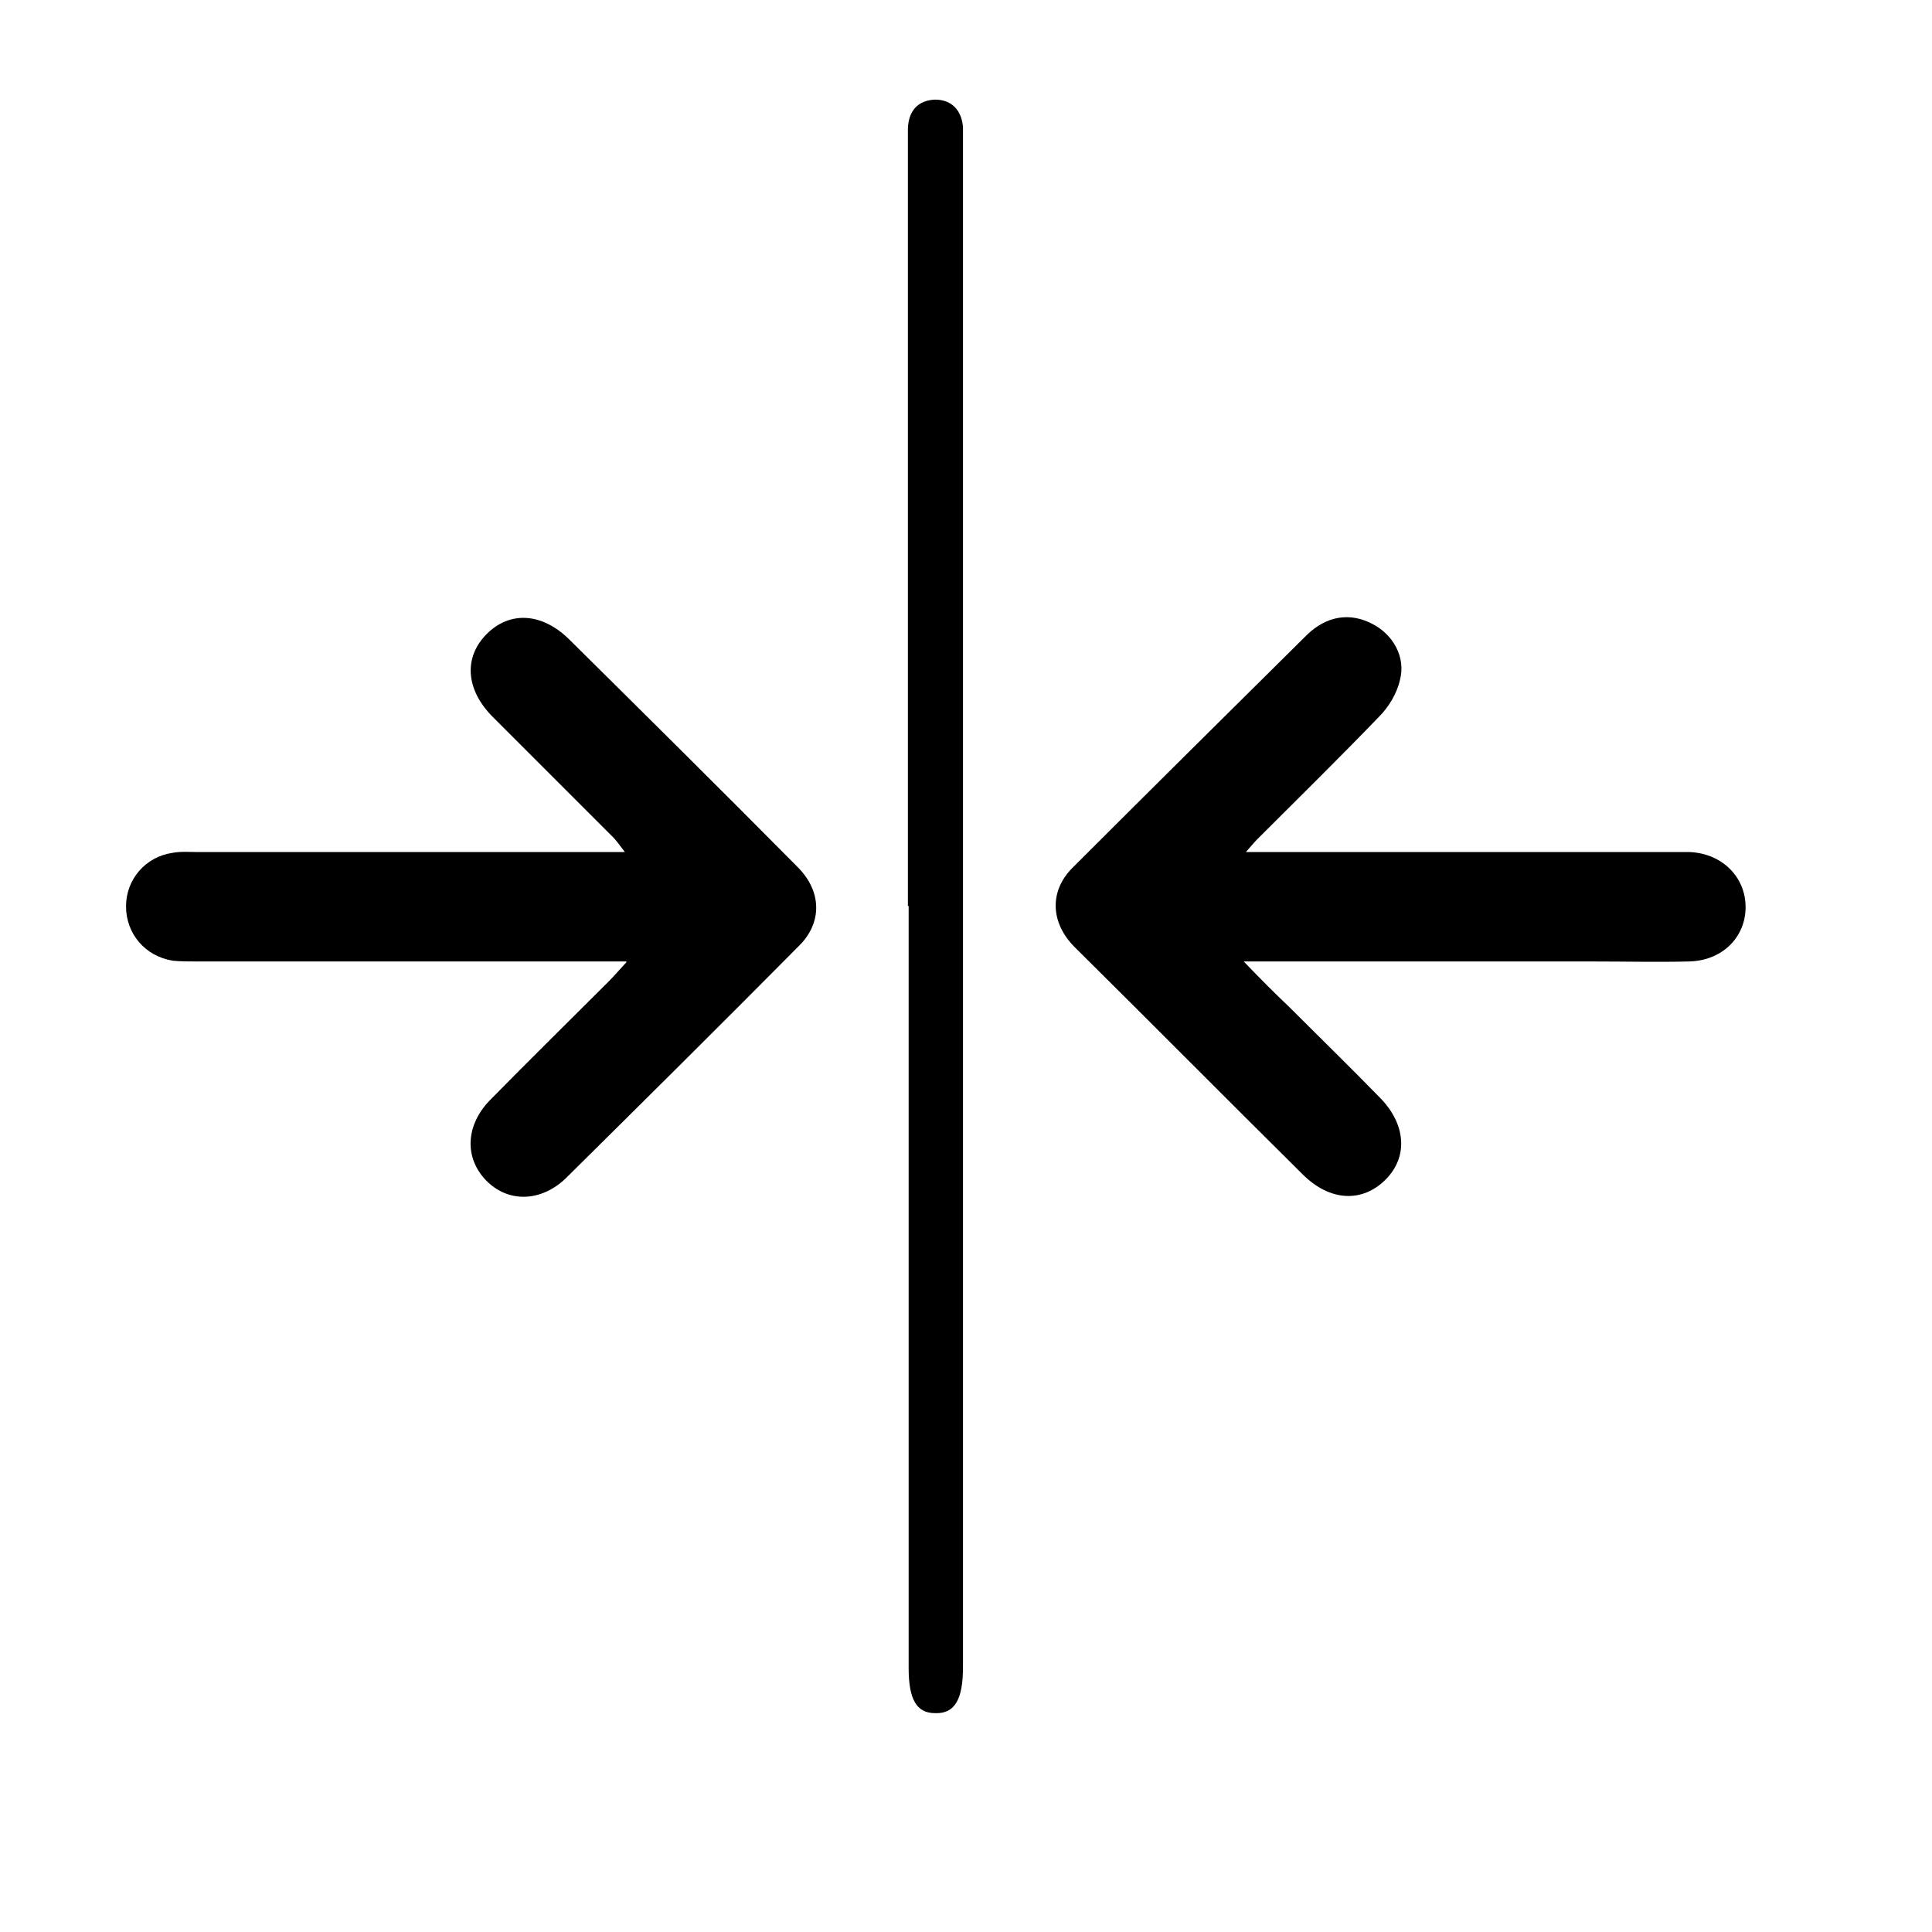 <svg viewBox="0 0 256 256" version="1.1" xmlns="http://www.w3.org/2000/svg" data-sanitized-data-name="Layer 1" data-name="Layer 1" id="Layer_1">
  <g id="EKmKtT">
    <g>
      <path stroke-width="0" fill="#000" d="M165,112.9h3.8c17.6,0,35.2,0,52.7,0,.8,0,1.6,0,2.4,0,4.3.2,7.4,3.3,7.4,7.3,0,4-3.1,7.1-7.5,7.2-4.3.1-8.5,0-12.8,0-14,0-28,0-42.1,0h-4.1c2.3,2.4,4.1,4.2,6,6,4,4,8.1,8,12.1,12.1,3.4,3.5,3.7,7.8.7,10.8-3.1,3.1-7.4,2.9-11-.7-10.1-10-20.1-20.1-30.2-30.1-3.2-3.2-3.4-7.4-.3-10.5,10.3-10.3,20.7-20.6,31.1-30.9,2.6-2.5,5.7-3,8.7-1.4,2.7,1.4,4.4,4.4,3.6,7.4-.4,1.8-1.5,3.6-2.8,4.9-5.3,5.5-10.7,10.8-16.1,16.2-.4.4-.8.9-1.6,1.8Z"></path>
      <path stroke-width="0" fill="#000" d="M83,127.4h-3.8c-17.7,0-35.3,0-53,0-1.1,0-2.3,0-3.3-.1-3.7-.6-6.2-3.6-6.2-7.2,0-3.6,2.6-6.6,6.2-7.1,1.1-.2,2.2-.1,3.3-.1,18.7,0,37.4,0,56.6,0-.7-.9-1.1-1.5-1.6-2-5.3-5.3-10.6-10.6-15.9-15.9-3.6-3.6-3.9-7.9-.8-11,3.1-3.1,7.4-2.8,11,.8,10.1,10,20.2,20,30.2,30.1,3.2,3.2,3.3,7.4.1,10.5-10.2,10.3-20.5,20.5-30.8,30.7-3.3,3.2-7.7,3.3-10.6.3-2.9-3-2.7-7.3.5-10.6,5.2-5.3,10.5-10.5,15.7-15.7.7-.7,1.3-1.4,2.4-2.6Z"></path>
      <path stroke-width="0" fill="#000" d="M120.3,120.1c0-33.5,0-66.9,0-100.4,0-.9,0-1.8,0-2.7.1-2.3,1.3-3.7,3.6-3.8,2.2,0,3.5,1.4,3.7,3.6,0,.8,0,1.6,0,2.4,0,67.2,0,134.5,0,201.7,0,4.3-1.1,6.2-3.7,6.1-2.5,0-3.5-1.9-3.5-6,0-33.7,0-67.3,0-101Z"></path>
    </g>
  </g>
</svg>